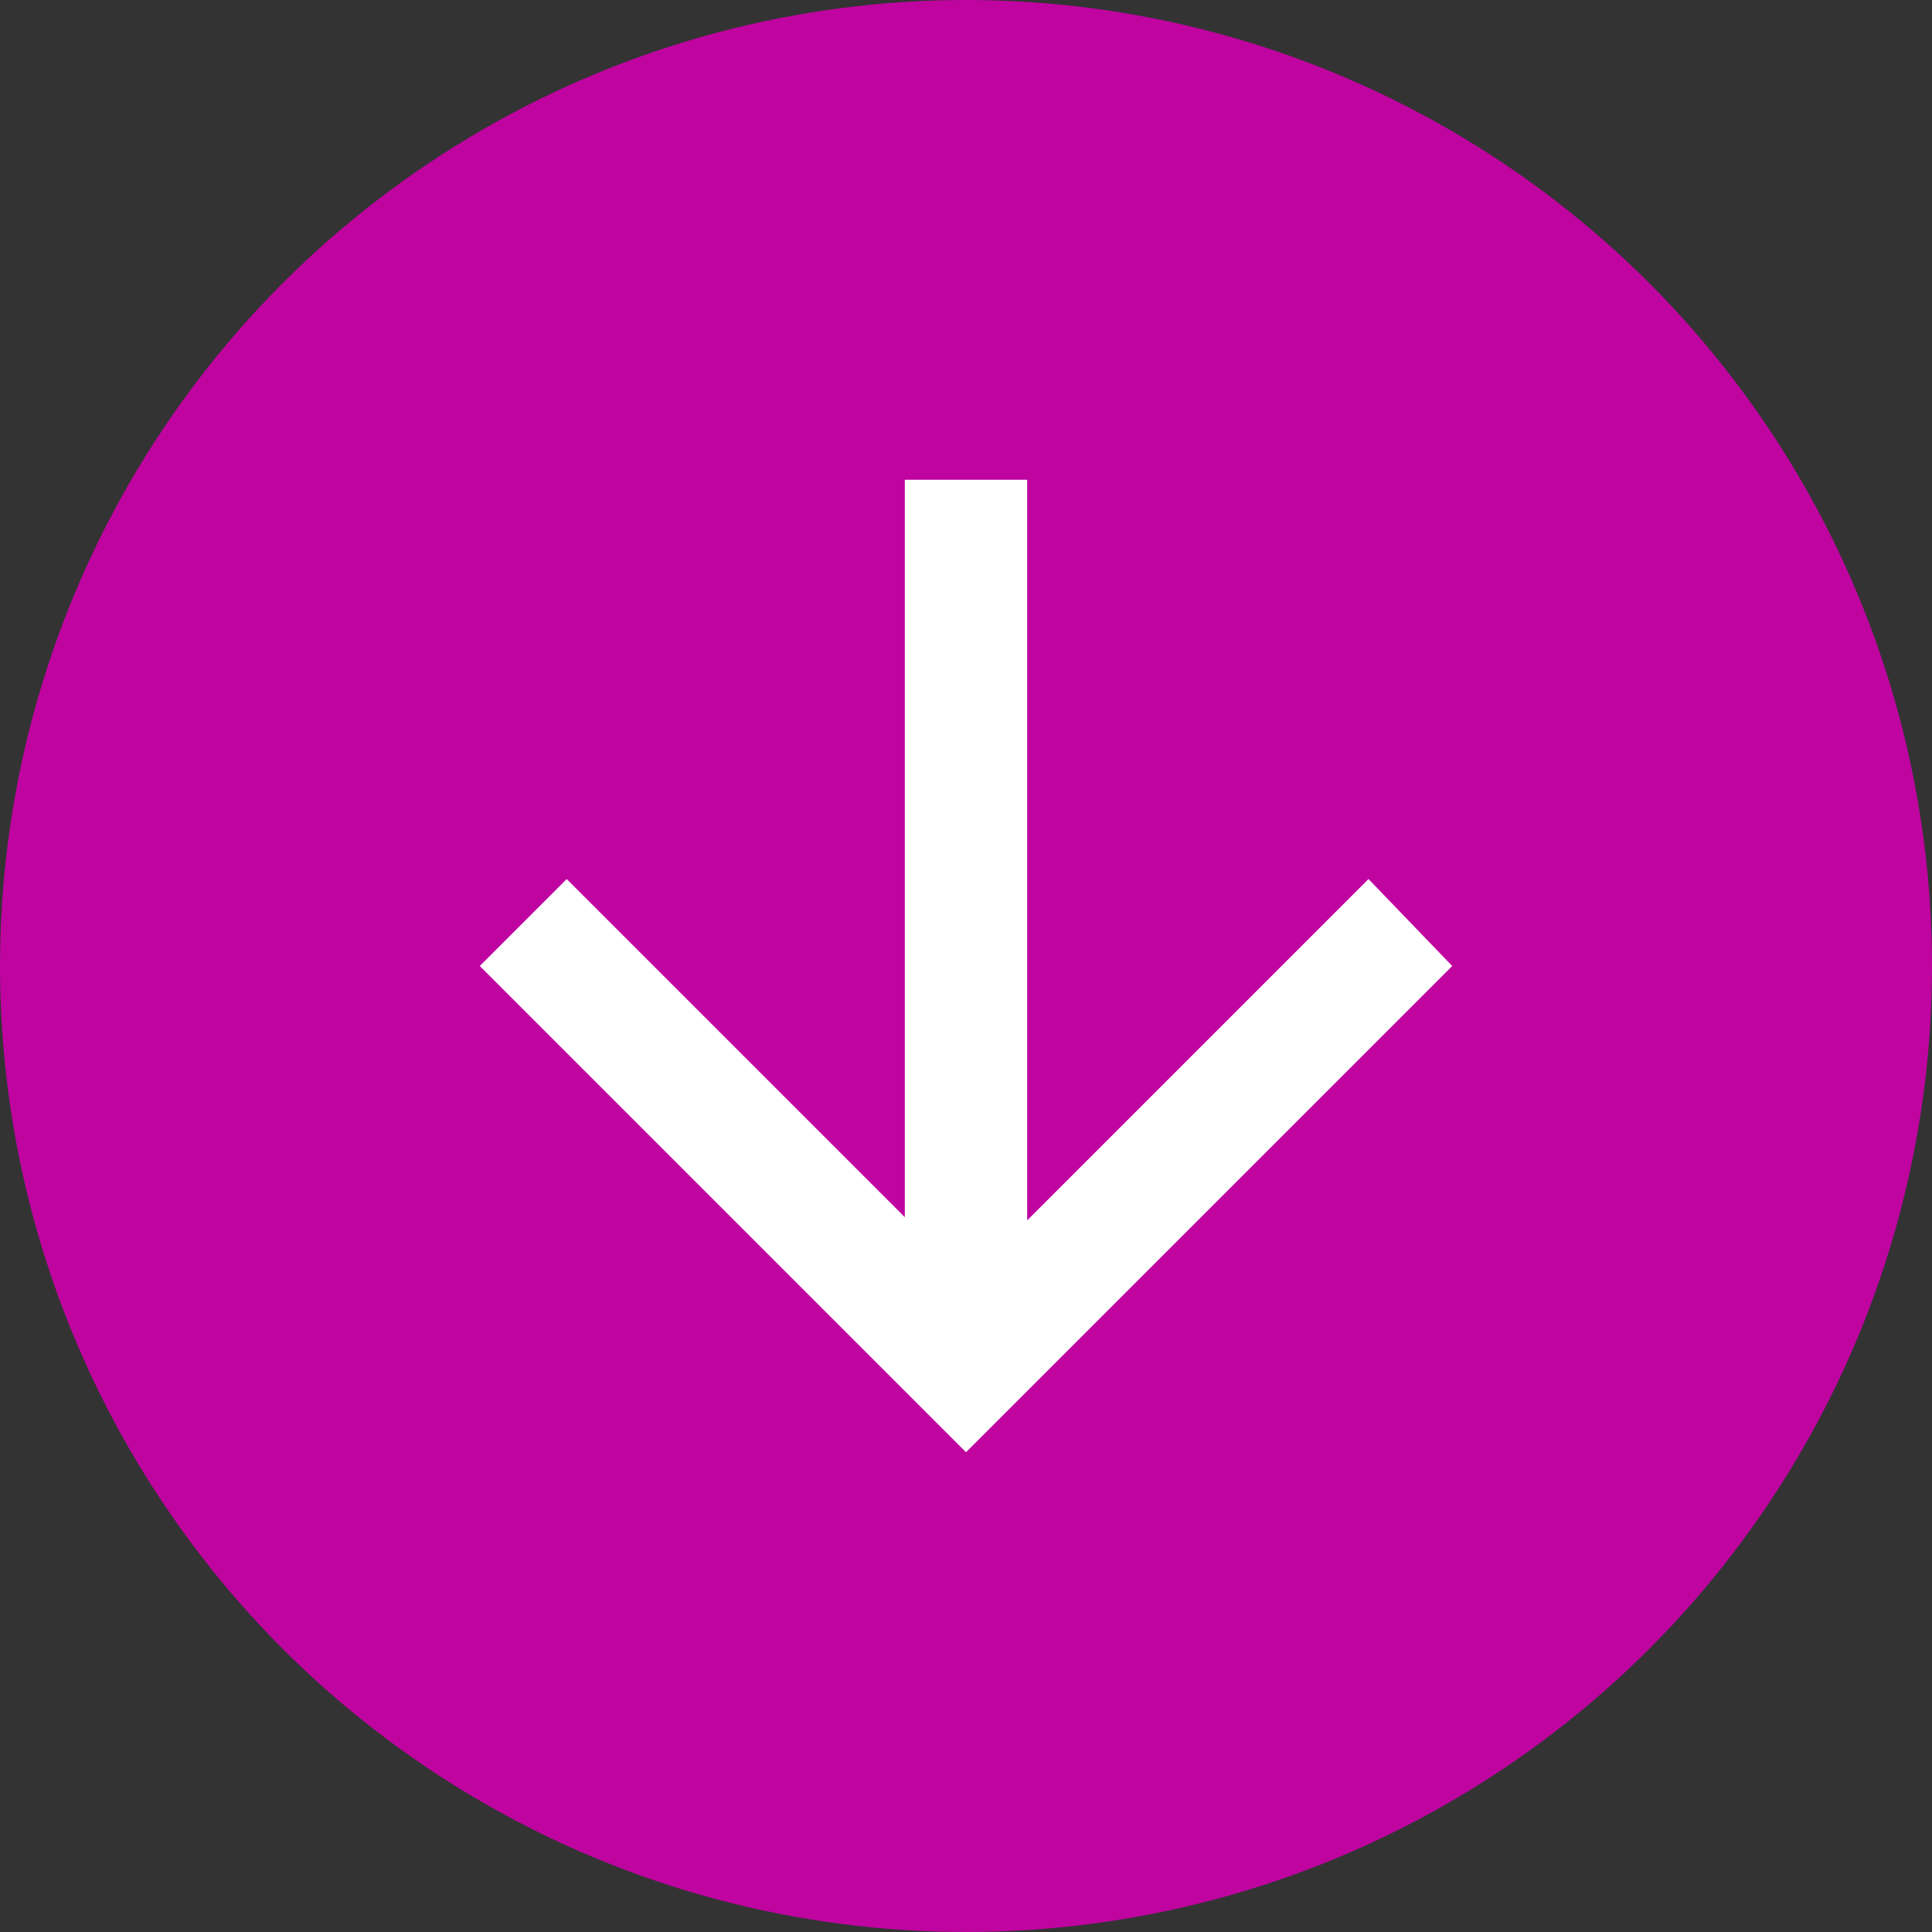 <?xml version="1.0" encoding="utf-8"?>
<!-- Generator: Adobe Illustrator 27.8.0, SVG Export Plug-In . SVG Version: 6.00 Build 0)  -->
<svg version="1.1" id="Layer_1" xmlns="http://www.w3.org/2000/svg" xmlns:xlink="http://www.w3.org/1999/xlink" x="0px" y="0px"
	 viewBox="0 0 60 60" style="enable-background:new 0 0 60 60;" xml:space="preserve">
<rect x="0" y="0" width="60" height="60" fill="#333333" stroke="none"/>
<style type="text/css">
	.st0{fill:#BF04A0;}
	.st1{fill:#FFFFFF;}
</style>
<circle class="st0" cx="30" cy="30" r="30"/>
<path class="st1" d="M28.1,14.9v22.9L17.6,27.3L14.9,30L30,45.1L45.1,30l-2.6-2.7L31.9,37.9V14.9H28.1z"/>
</svg>
